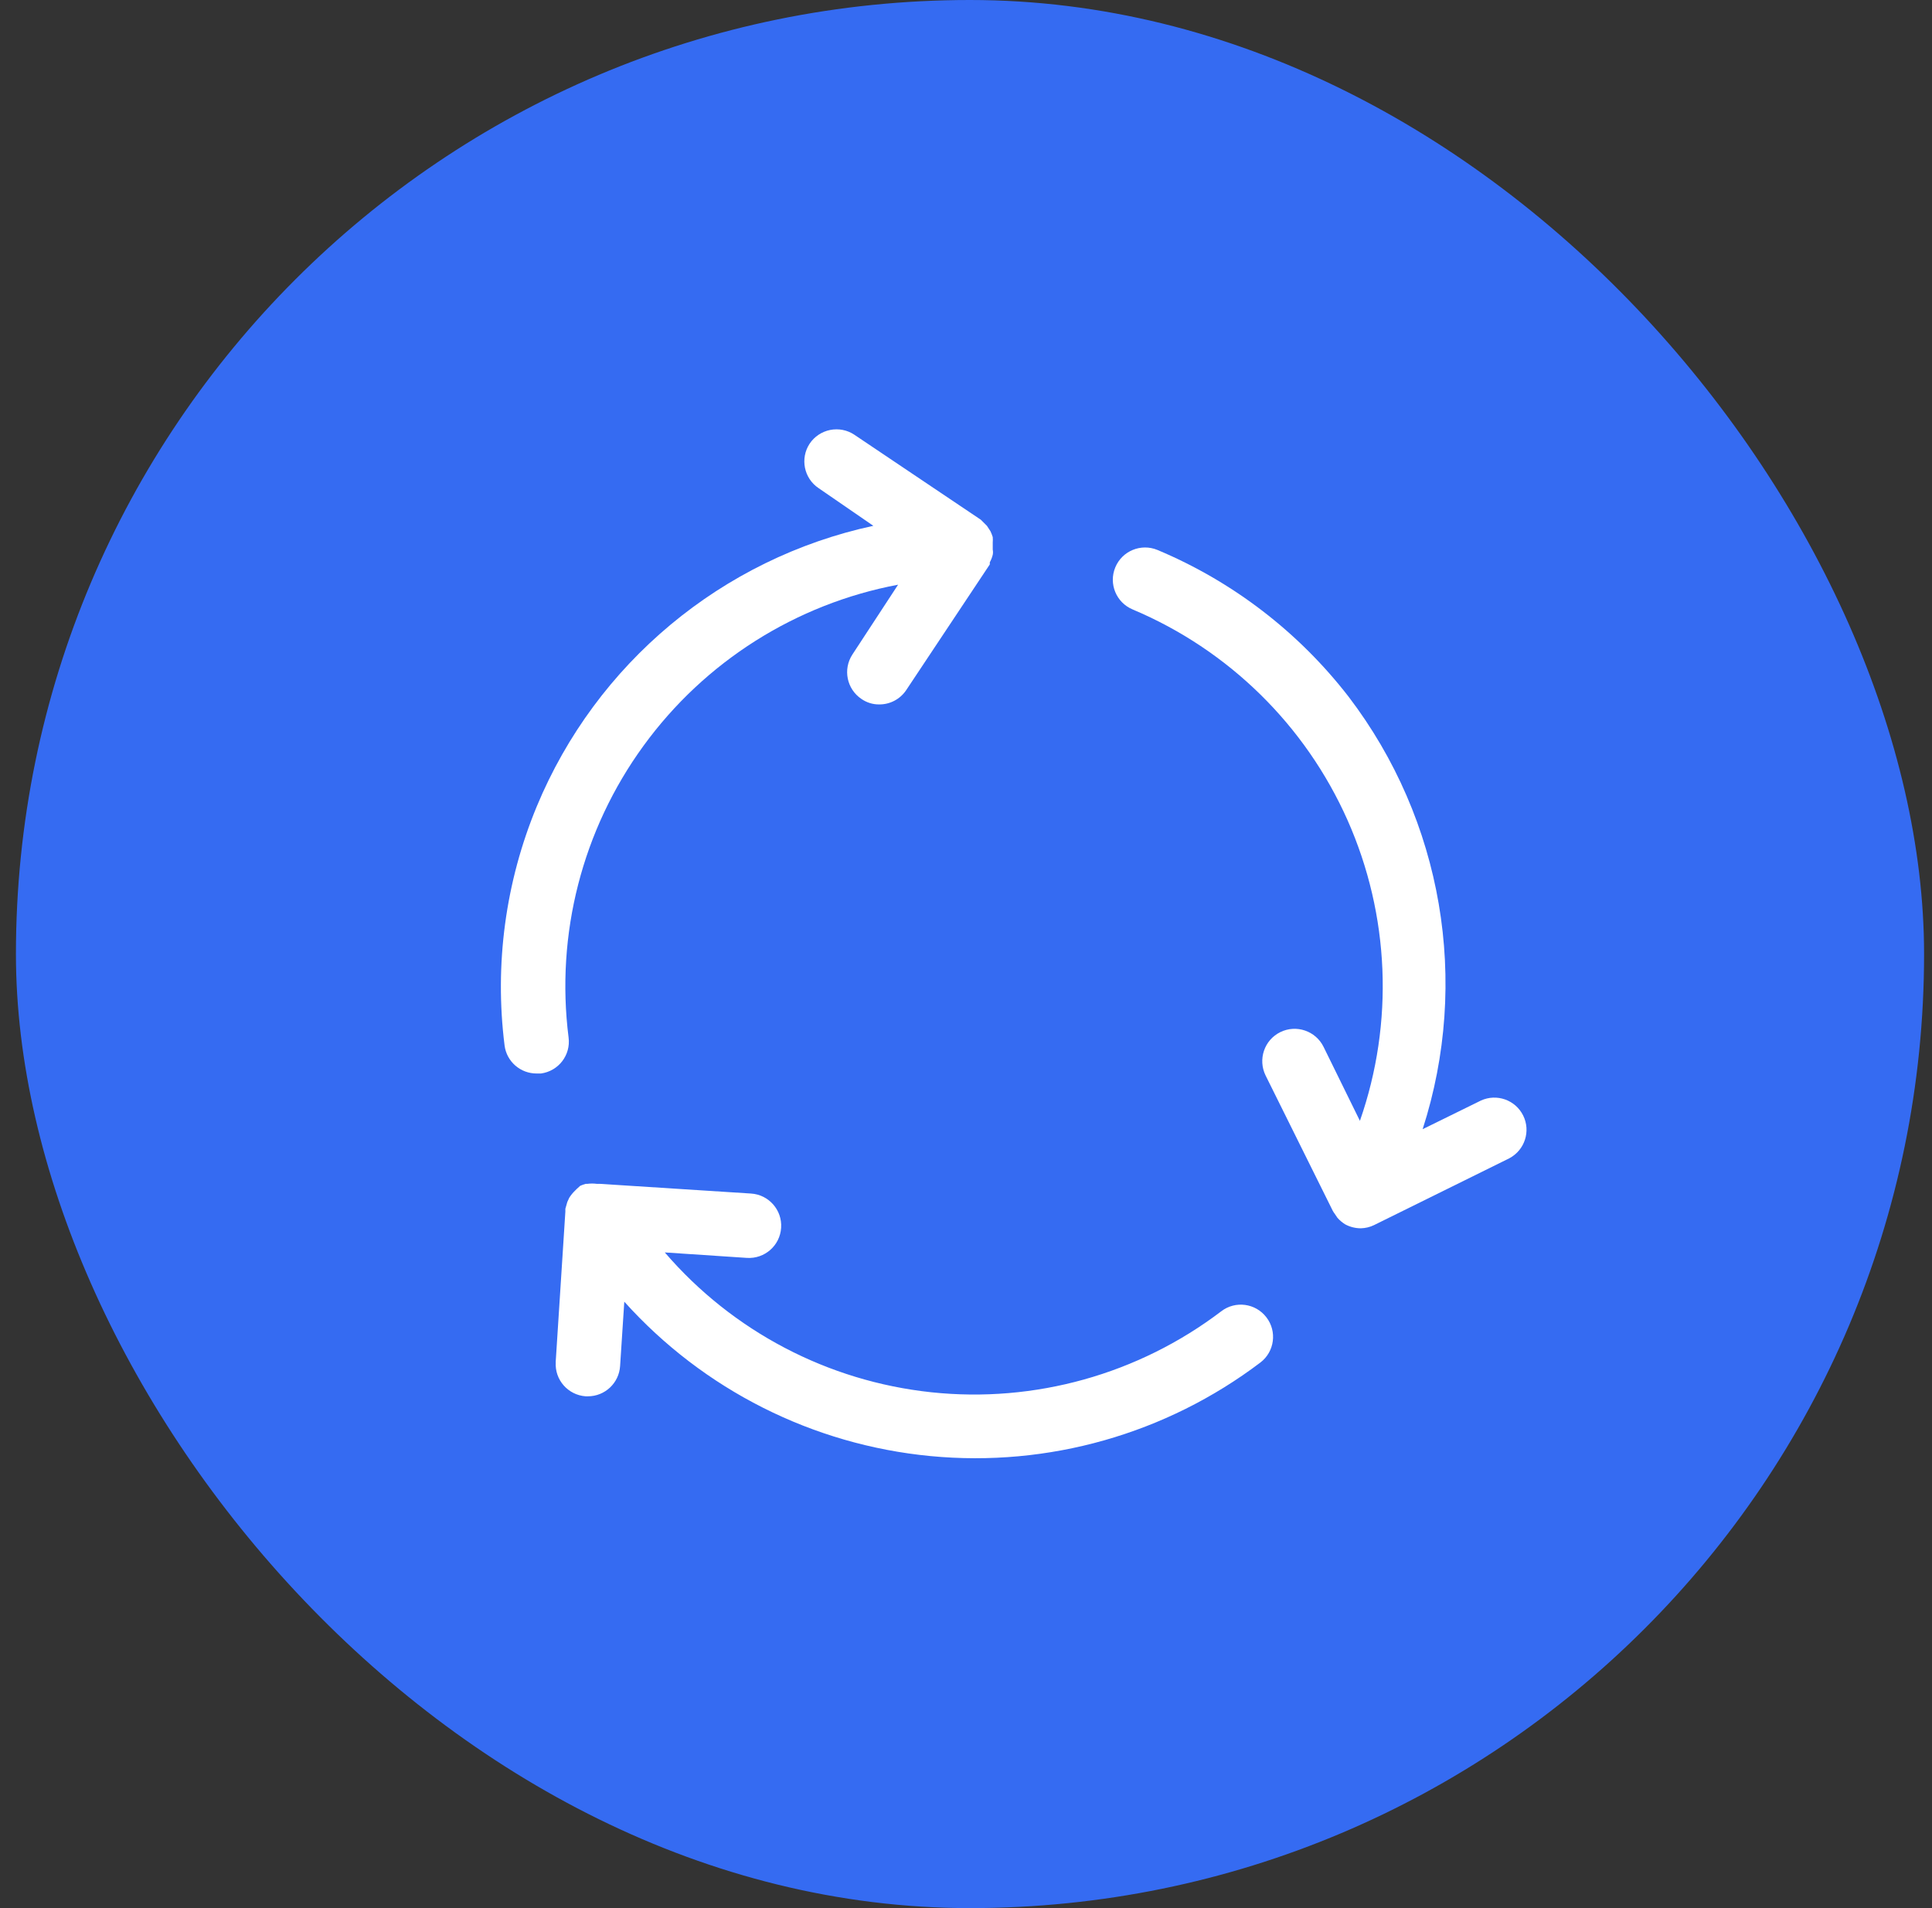 <svg width="81" height="80" viewBox="0 0 81 80" fill="none" xmlns="http://www.w3.org/2000/svg">
<rect x="0" y="0" width="81" height="80" fill="#333333" stroke="none"/>
<rect x="0.668" width="80" height="80" rx="40" fill="#356BF2"/>
<path d="M56.541 29.211C54.446 26.502 51.684 24.381 48.528 23.058C47.837 22.771 47.047 23.097 46.76 23.785C46.472 24.476 46.799 25.266 47.489 25.553C51.505 27.245 54.726 30.404 56.496 34.386C58.264 38.37 58.452 42.876 57.015 46.993L55.49 43.889C55.158 43.219 54.346 42.943 53.674 43.275C53.005 43.606 52.731 44.418 53.06 45.09L55.88 50.771V50.769C55.904 50.813 55.93 50.853 55.961 50.892L56.069 51.053C56.167 51.166 56.28 51.261 56.407 51.338C56.607 51.443 56.828 51.498 57.055 51.498C57.247 51.493 57.434 51.449 57.608 51.364L63.289 48.558H63.287C63.93 48.213 64.183 47.419 63.859 46.769C63.535 46.115 62.749 45.838 62.088 46.142L59.645 47.343C61.64 41.156 60.483 34.381 56.541 29.211Z" fill="white"/>
<path d="M22.504 33.811C21.192 36.979 20.726 40.433 21.155 43.835C21.242 44.51 21.822 45.013 22.504 45.008H22.681H22.678C23.416 44.91 23.935 44.236 23.838 43.498C23.29 39.168 24.412 34.794 26.981 31.266C29.548 27.737 33.366 25.321 37.653 24.514L35.737 27.442C35.332 28.061 35.5 28.891 36.117 29.305C36.333 29.455 36.594 29.537 36.857 29.534C37.311 29.539 37.737 29.315 37.99 28.939L41.498 23.663V23.568L41.5 23.571C41.553 23.474 41.595 23.368 41.621 23.26C41.635 23.189 41.635 23.115 41.621 23.044V22.883V22.749V22.746C41.627 22.67 41.627 22.593 41.621 22.517C41.595 22.435 41.564 22.354 41.527 22.275L41.377 22.045L41.121 21.79L35.819 18.227C35.521 18.027 35.155 17.956 34.802 18.027C34.452 18.098 34.141 18.306 33.943 18.604C33.537 19.223 33.706 20.056 34.322 20.467L36.615 22.045C30.267 23.416 24.994 27.811 22.504 33.811L22.504 33.811Z" fill="white"/>
<path d="M27.872 52.51L31.313 52.739C32.059 52.787 32.702 52.223 32.749 51.477C32.799 50.734 32.233 50.088 31.487 50.041L25.16 49.635H25.026C24.891 49.617 24.754 49.617 24.62 49.635H24.551H24.554C24.475 49.656 24.398 49.685 24.325 49.717L24.177 49.851L24.109 49.92C24.016 50.009 23.935 50.109 23.866 50.218L23.785 50.394L23.703 50.679V50.8L23.297 57.114L23.3 57.111C23.252 57.851 23.814 58.489 24.554 58.542H24.649C25.363 58.542 25.953 57.986 25.998 57.272L26.174 54.573H26.172C29.489 58.265 34.072 60.576 39.012 61.048C43.95 61.522 48.889 60.12 52.844 57.124C53.437 56.671 53.55 55.82 53.094 55.23C52.641 54.637 51.792 54.523 51.2 54.979C47.729 57.617 43.381 58.832 39.047 58.373C34.709 57.912 30.714 55.817 27.872 52.51Z" fill="white"/>
</svg>
